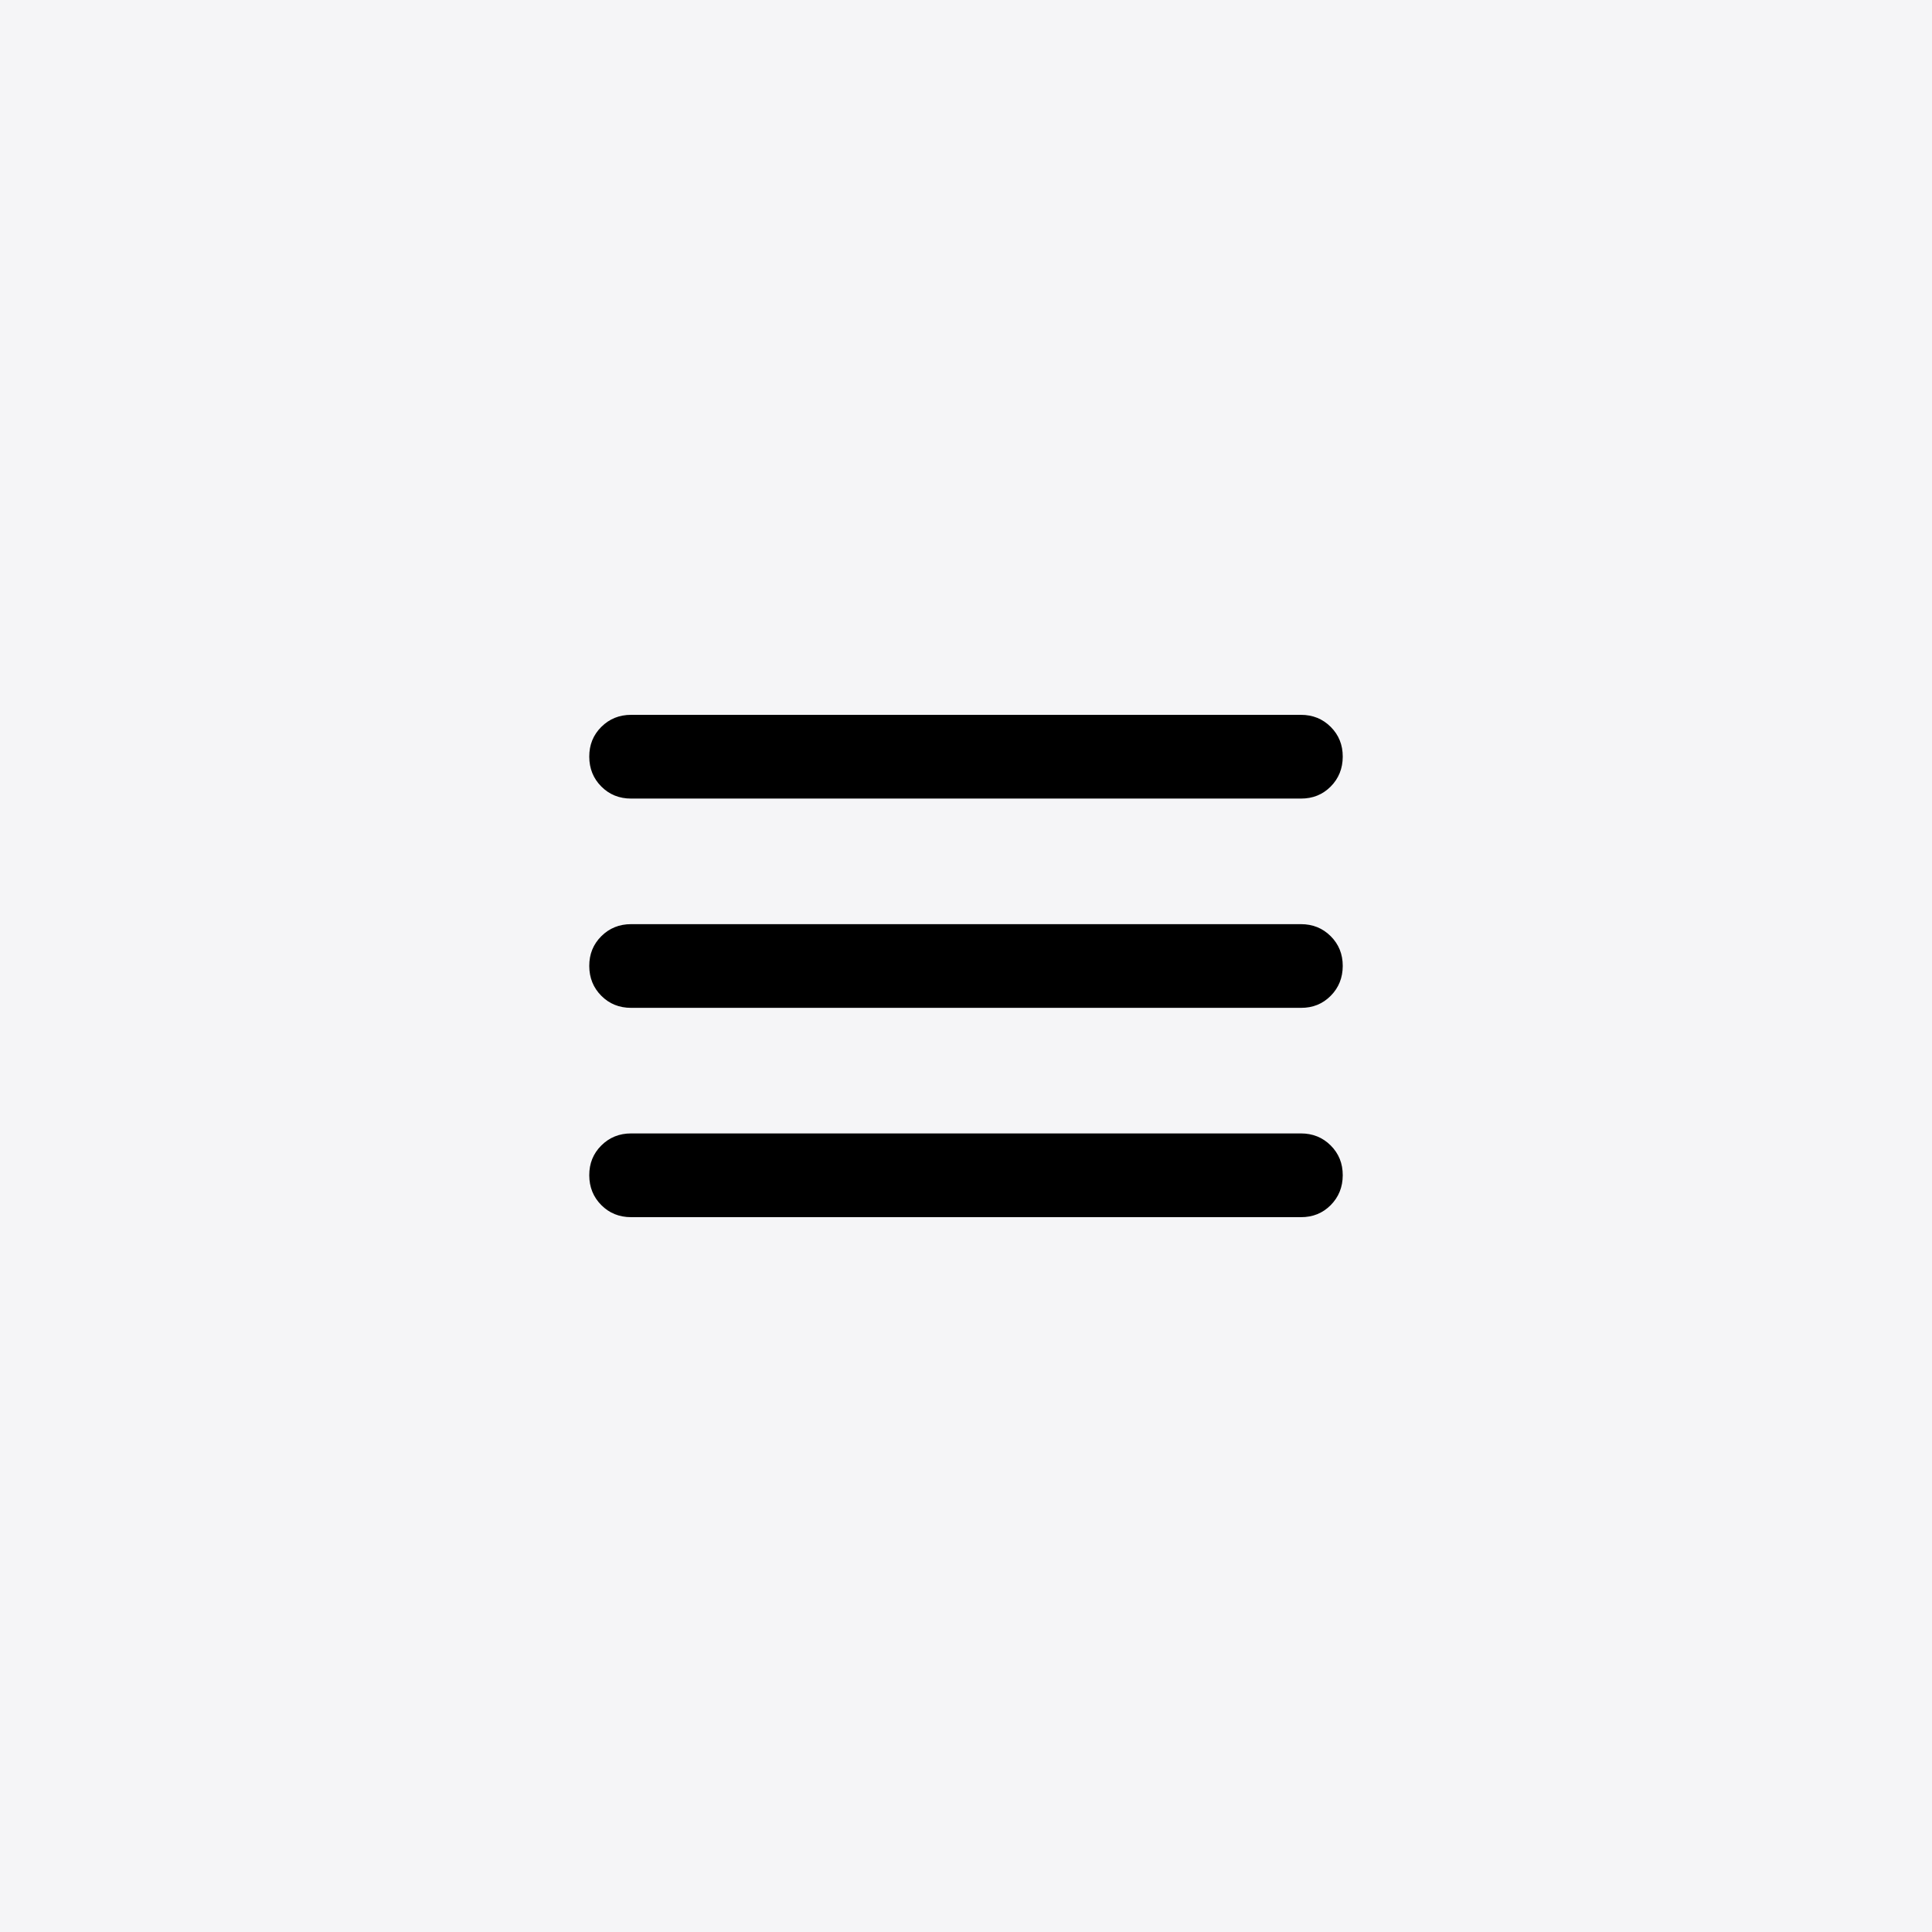 <?xml version="1.0" encoding="UTF-8"?> <svg xmlns="http://www.w3.org/2000/svg" width="50" height="50" viewBox="0 0 50 50" fill="none"><rect width="50" height="50" fill="#F5F5F7"></rect><path d="M16.333 31.5C16.026 31.5 15.769 31.396 15.562 31.188C15.355 30.98 15.251 30.723 15.25 30.417C15.249 30.11 15.353 29.853 15.562 29.645C15.771 29.437 16.028 29.333 16.333 29.333H33.667C33.974 29.333 34.231 29.437 34.439 29.645C34.647 29.853 34.751 30.11 34.75 30.417C34.749 30.723 34.645 30.98 34.438 31.189C34.231 31.398 33.974 31.501 33.667 31.5H16.333ZM16.333 26.083C16.026 26.083 15.769 25.979 15.562 25.771C15.355 25.563 15.251 25.306 15.25 25C15.249 24.694 15.353 24.437 15.562 24.229C15.771 24.021 16.028 23.917 16.333 23.917H33.667C33.974 23.917 34.231 24.021 34.439 24.229C34.647 24.437 34.751 24.694 34.75 25C34.749 25.306 34.645 25.564 34.438 25.772C34.231 25.981 33.974 26.085 33.667 26.083H16.333ZM16.333 20.667C16.026 20.667 15.769 20.563 15.562 20.355C15.355 20.147 15.251 19.89 15.25 19.583C15.249 19.277 15.353 19.02 15.562 18.812C15.771 18.604 16.028 18.5 16.333 18.5H33.667C33.974 18.5 34.231 18.604 34.439 18.812C34.647 19.02 34.751 19.277 34.75 19.583C34.749 19.89 34.645 20.147 34.438 20.356C34.231 20.564 33.974 20.668 33.667 20.667H16.333Z" fill="black"></path></svg> 